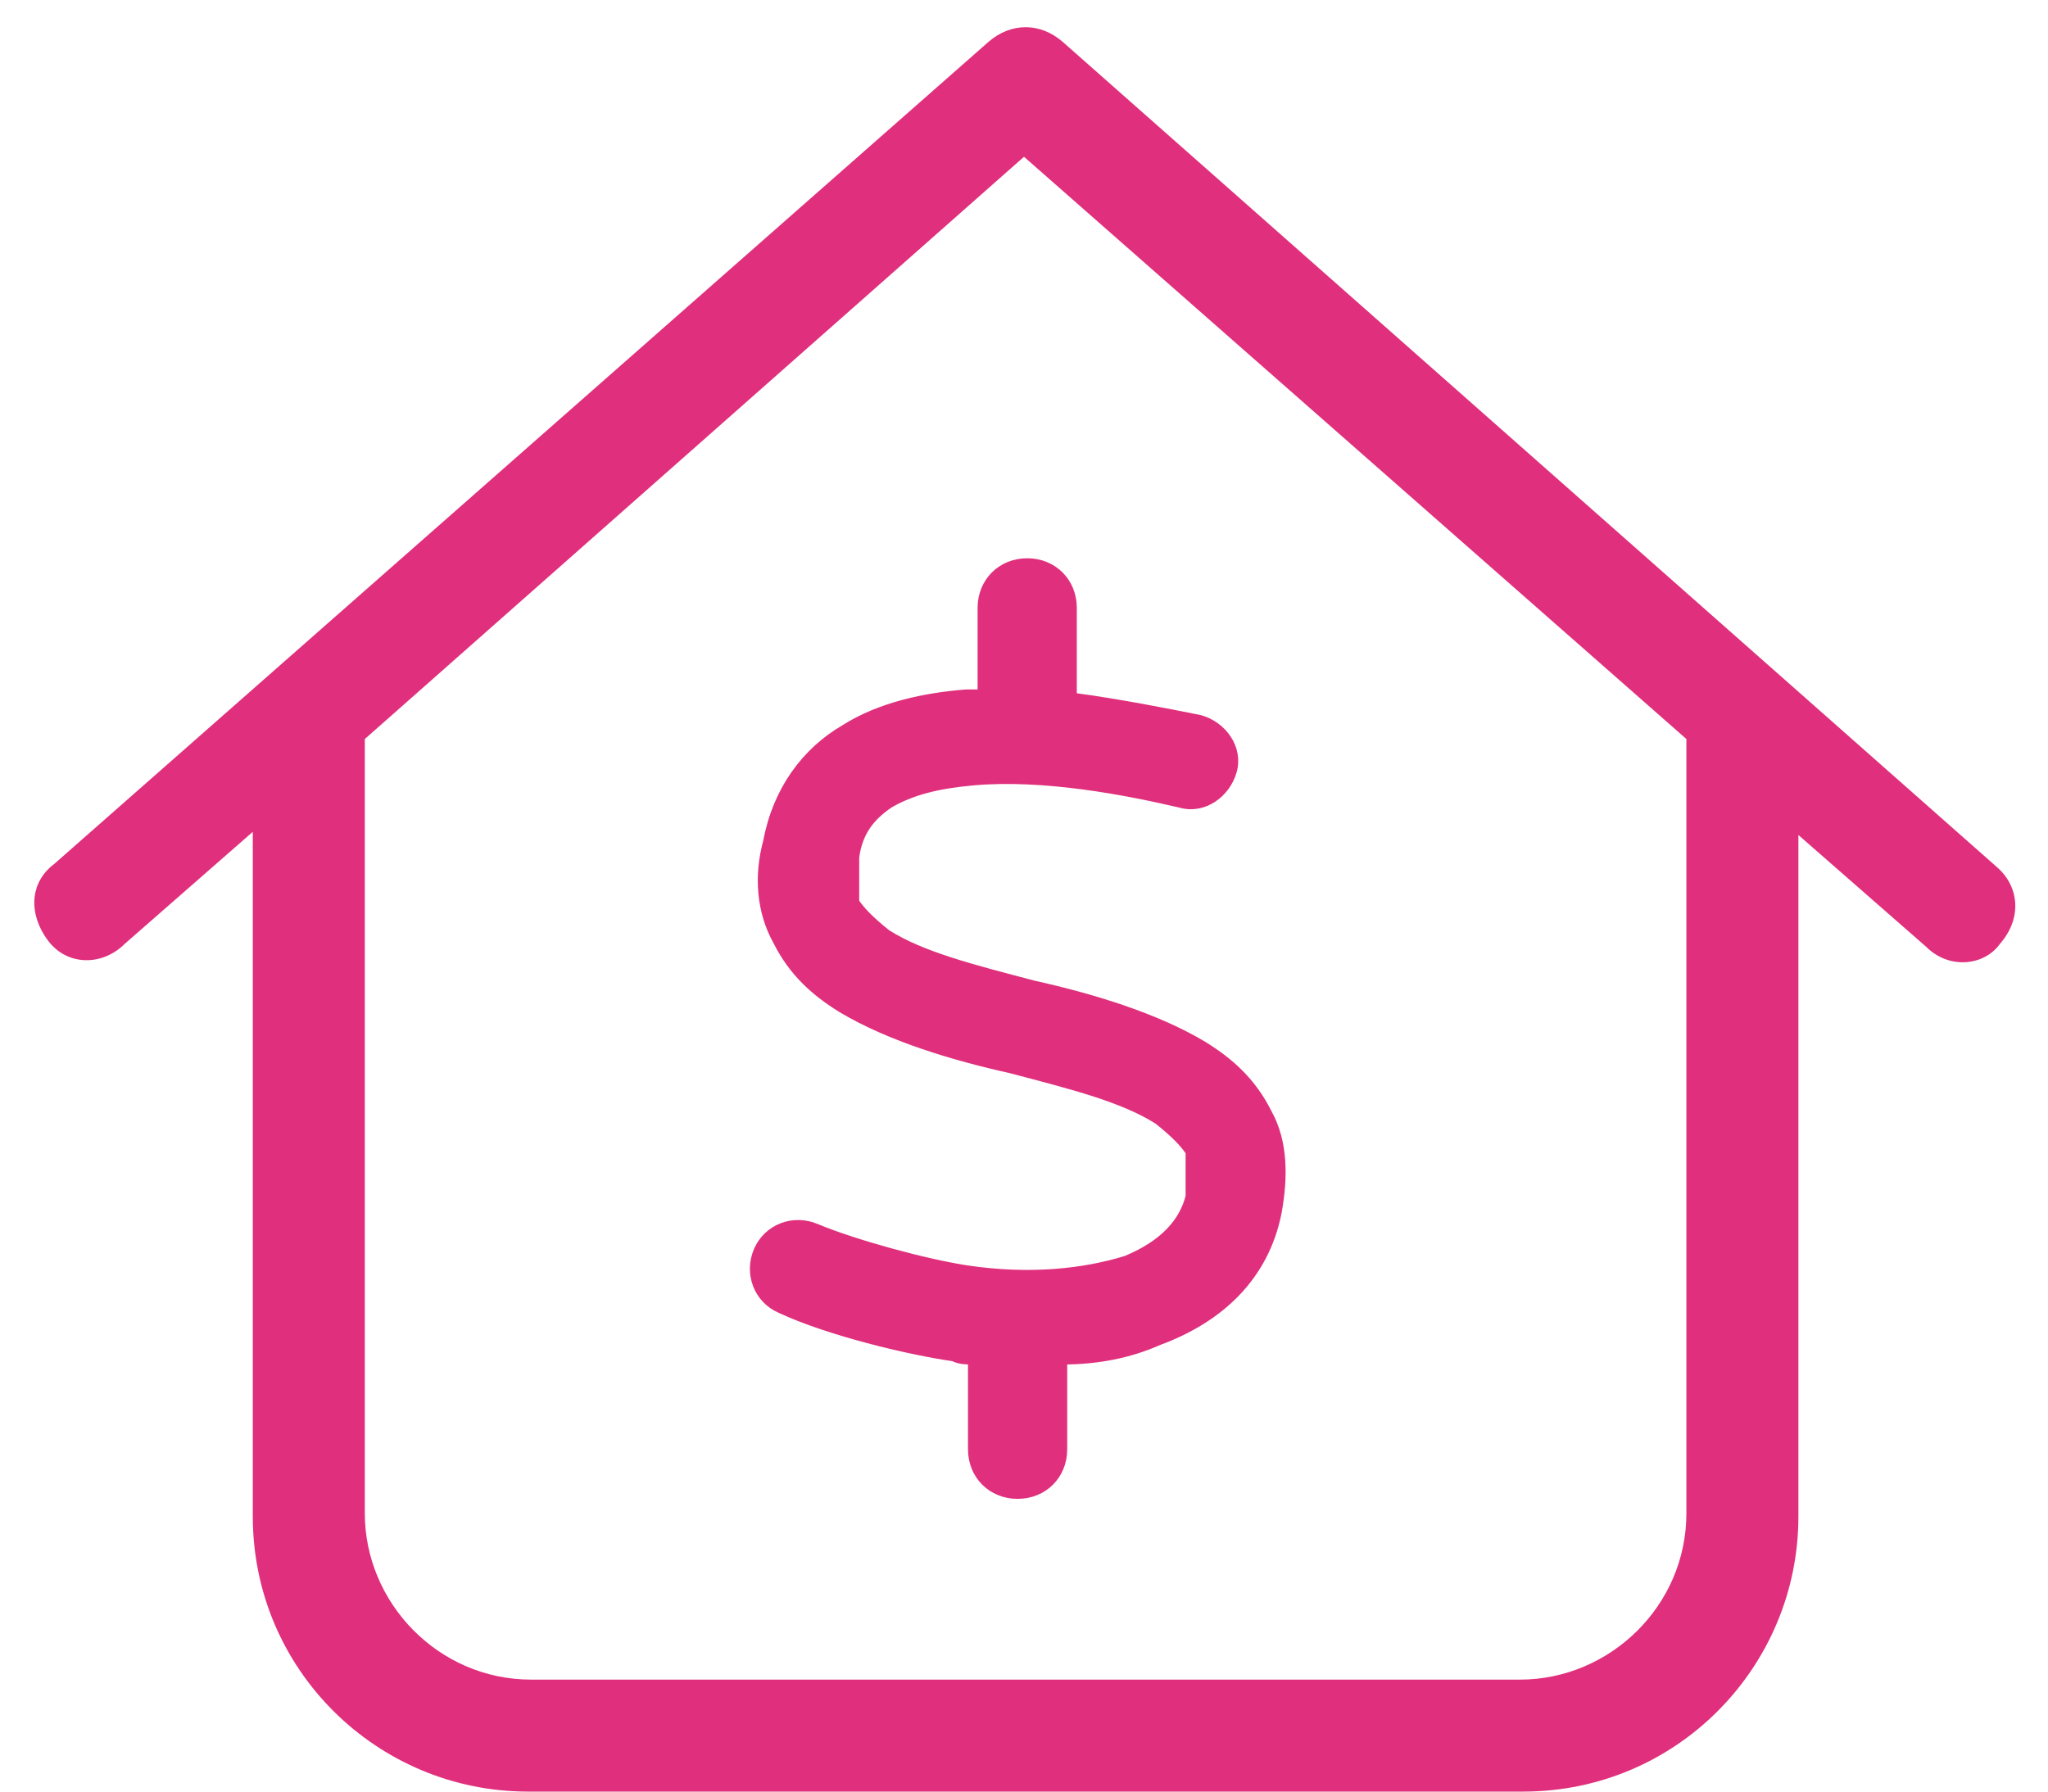 <?xml version="1.0" encoding="UTF-8"?>
<svg id="Layer_1" data-name="Layer 1" xmlns="http://www.w3.org/2000/svg" version="1.1" viewBox="0 0 64 56">
  <defs>
    <style>
      .cls-1 {
        fill: none;
        stroke: #e02f7c;
        stroke-width: .3px;
      }

      .cls-2 {
        fill: #e02f7c;
        stroke-width: 0px;
      }

      .cls-3 {
        isolation: isolate;
      }
    </style>
  </defs>
  <g id="Group_5785" data-name="Group 5785">
    <g class="cls-3">
      <path class="cls-2" d="M30.9,1.3c.7-.6,1.6-.6,2.3,0l29.2,25.8c.7.6.8,1.6.1,2.4-.5.7-1.6.8-2.3.1l-4-3.5v21.3c0,4.7-3.8,8.6-8.6,8.6h-31.1c-4.7,0-8.6-3.8-8.6-8.6v-21.4l-4,3.5c-.7.7-1.8.7-2.4-.1s-.6-1.8.2-2.4L30.9,1.3ZM11.4,23.1v24.2c0,2.8,2.3,5.2,5.2,5.2h30.9c2.8,0,5.2-2.3,5.2-5.2v-24.2L32,4.9,11.4,23.1Z"/>
    </g>
    <g class="cls-3">
      <path class="cls-2" d="M33.5,21.8c1.5.2,3,.5,4,.7.7.2,1.2.9,1,1.6-.2.7-.9,1.2-1.6,1-1.7-.4-4.3-.9-6.5-.7-1.1.1-1.9.3-2.6.7-.6.4-1,.9-1.1,1.7,0,.7,0,1.1,0,1.4.2.3.5.6,1,1,1.1.7,2.7,1.1,4.6,1.6h0c1.8.4,3.8,1,5.3,1.9.8.5,1.5,1.1,2,2.1.5.9.5,2,.3,3.1-.4,2-1.8,3.3-3.7,4-.9.4-1.9.6-3,.6v2.8c0,.8-.6,1.4-1.4,1.4s-1.4-.6-1.4-1.4v-2.8c-.2,0-.4,0-.6-.1h0c-1.4-.2-3.9-.8-5.4-1.5-.7-.3-1-1.1-.7-1.8s1.1-1,1.8-.7c1.2.5,3.4,1.1,4.7,1.3,2,.3,3.7.1,5-.3,1.2-.5,1.8-1.2,2-2,0-.7,0-1.1,0-1.4-.2-.3-.5-.6-1-1-1.1-.7-2.7-1.1-4.6-1.6h0c-1.8-.4-3.8-1-5.3-1.9-.8-.5-1.5-1.1-2-2.1-.5-.9-.6-2-.3-3.1.3-1.6,1.2-2.8,2.4-3.5,1.1-.7,2.5-1,3.8-1.1h.5v-2.7c0-.8.6-1.4,1.4-1.4s1.4.6,1.4,1.4v2.8h0Z"/>
    </g>
    <g class="cls-3">
      <path class="cls-1" d="M33.5,21.8c1.5.2,3,.5,4,.7.7.2,1.2.9,1,1.6-.2.7-.9,1.2-1.6,1-1.7-.4-4.3-.9-6.5-.7-1.1.1-1.9.3-2.6.7-.6.4-1,.9-1.1,1.7,0,.7,0,1.1,0,1.4.2.3.5.6,1,1,1.1.7,2.7,1.1,4.6,1.6h0c1.8.4,3.8,1,5.3,1.9.8.5,1.5,1.1,2,2.1.5.9.5,2,.3,3.1-.4,2-1.8,3.3-3.7,4-.9.4-1.9.6-3,.6v2.8c0,.8-.6,1.4-1.4,1.4s-1.4-.6-1.4-1.4v-2.8c-.2,0-.4,0-.6-.1h0c-1.4-.2-3.9-.8-5.4-1.5-.7-.3-1-1.1-.7-1.8s1.1-1,1.8-.7c1.2.5,3.4,1.1,4.7,1.3,2,.3,3.7.1,5-.3,1.2-.5,1.8-1.2,2-2,0-.7,0-1.1,0-1.4-.2-.3-.5-.6-1-1-1.1-.7-2.7-1.1-4.6-1.6h0c-1.8-.4-3.8-1-5.3-1.9-.8-.5-1.5-1.1-2-2.1-.5-.9-.6-2-.3-3.1.3-1.6,1.2-2.8,2.4-3.5,1.1-.7,2.5-1,3.8-1.1h.5v-2.7c0-.8.6-1.4,1.4-1.4s1.4.6,1.4,1.4v2.8h0Z"/>
    </g>
  </g>
</svg>